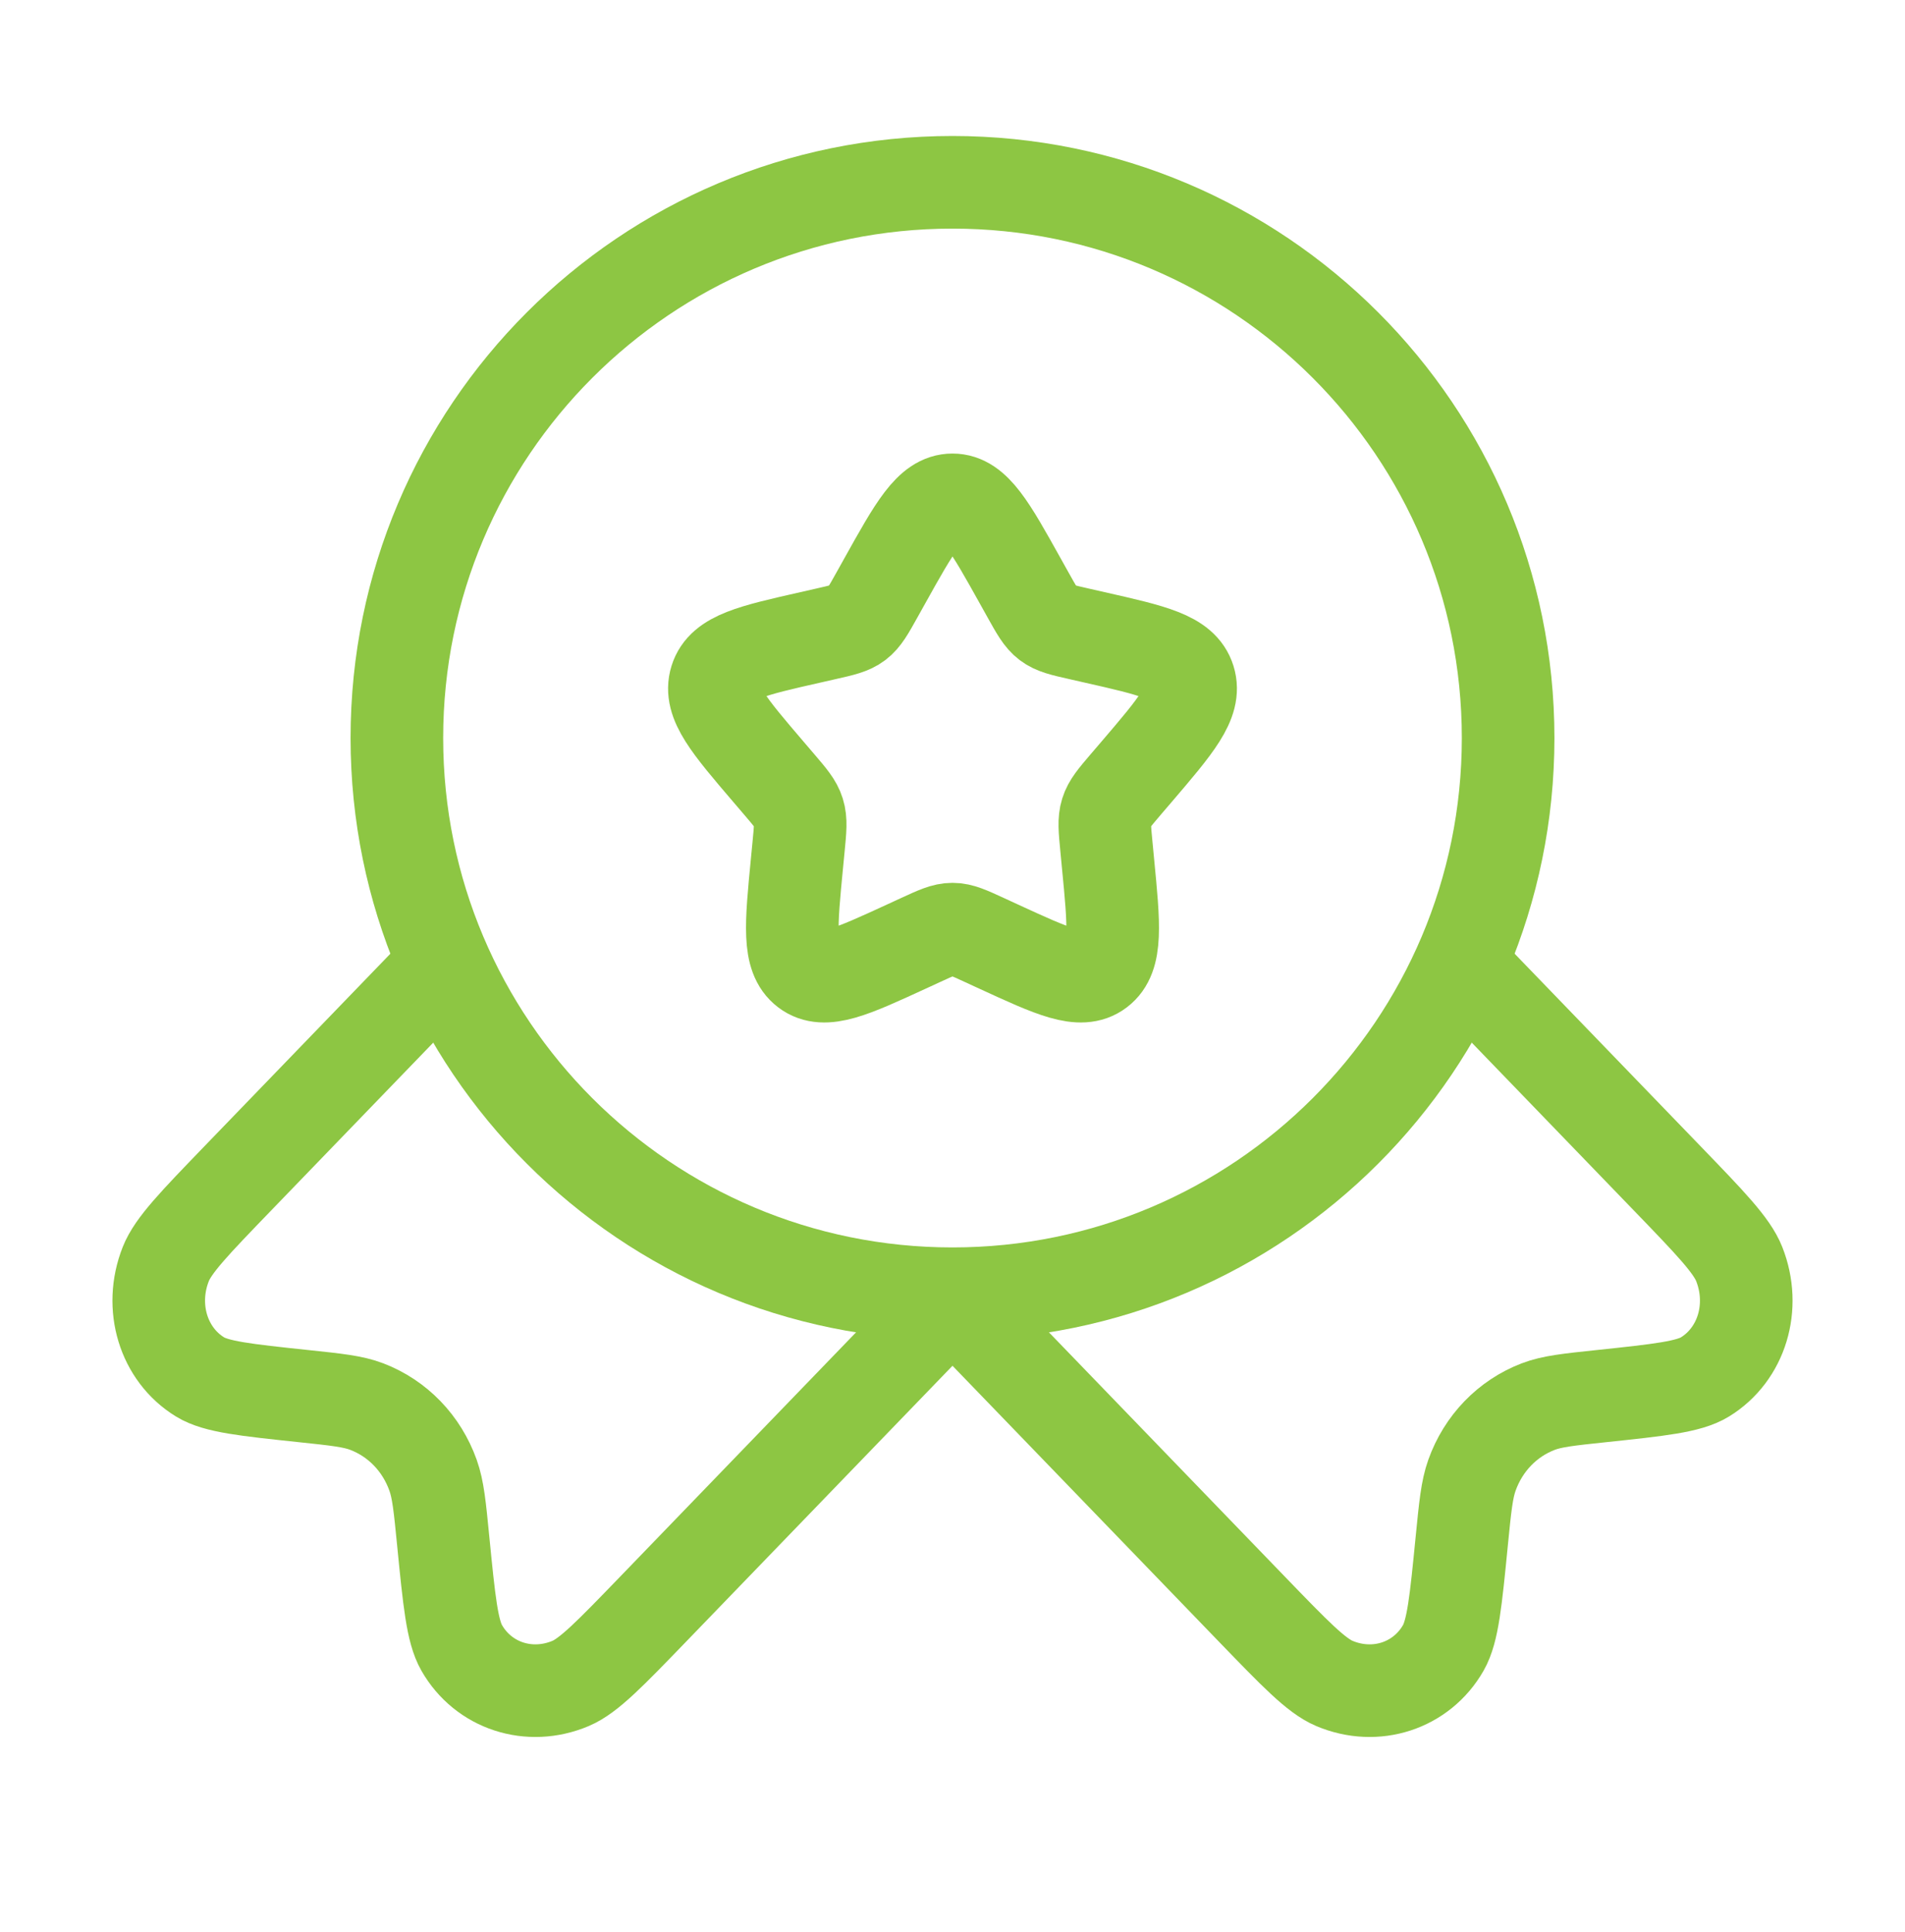 <svg xmlns="http://www.w3.org/2000/svg" width="72" height="73" viewBox="0 0 72 73" fill="none"><path d="M33.438 21.956C34.578 19.911 35.148 18.889 36 18.889C36.852 18.889 37.422 19.911 38.562 21.956L38.857 22.485C39.181 23.066 39.343 23.357 39.596 23.549C39.848 23.74 40.163 23.812 40.792 23.954L41.364 24.084C43.578 24.584 44.685 24.835 44.948 25.682C45.212 26.529 44.457 27.411 42.948 29.176L42.557 29.632C42.129 30.134 41.914 30.384 41.818 30.695C41.721 31.005 41.754 31.339 41.819 32.008L41.877 32.618C42.106 34.972 42.22 36.15 41.53 36.673C40.841 37.196 39.805 36.719 37.732 35.765L37.196 35.518C36.607 35.247 36.312 35.111 36 35.111C35.688 35.111 35.393 35.247 34.804 35.518L34.268 35.765C32.195 36.719 31.159 37.196 30.47 36.673C29.78 36.15 29.894 34.972 30.122 32.618L30.181 32.008C30.246 31.339 30.279 31.005 30.182 30.695C30.086 30.384 29.871 30.134 29.442 29.632L29.052 29.176C27.543 27.411 26.788 26.529 27.052 25.682C27.315 24.835 28.422 24.584 30.636 24.084L31.208 23.954C31.837 23.812 32.152 23.74 32.404 23.549C32.657 23.357 32.819 23.066 33.143 22.485L33.438 21.956Z" stroke="#8DC643" stroke-width="3.5"></path><path d="M57 27.889C57 39.487 47.598 48.889 36 48.889C24.402 48.889 15 39.487 15 27.889C15 16.291 24.402 6.889 36 6.889C47.598 6.889 57 16.291 57 27.889Z" stroke="#8DC643" stroke-width="3.5"></path><path d="M36 49.092L24.686 60.807C23.065 62.485 22.255 63.324 21.569 63.614C20.006 64.275 18.271 63.709 17.449 62.269C17.088 61.637 16.975 60.497 16.75 58.217C16.623 56.93 16.56 56.286 16.367 55.747C15.936 54.54 15.029 53.601 13.863 53.154C13.343 52.955 12.721 52.889 11.478 52.758C9.276 52.525 8.175 52.408 7.564 52.035C6.173 51.183 5.626 49.387 6.265 47.768C6.546 47.058 7.356 46.219 8.976 44.541L16.367 36.889" stroke="#8DC643" stroke-width="3.5"></path><path d="M36 49.092L47.314 60.807C48.935 62.485 49.745 63.324 50.431 63.614C51.995 64.275 53.729 63.709 54.551 62.269C54.912 61.637 55.025 60.497 55.249 58.217C55.377 56.93 55.44 56.286 55.633 55.747C56.064 54.54 56.971 53.601 58.137 53.154C58.657 52.955 59.279 52.889 60.522 52.758C62.724 52.525 63.825 52.408 64.436 52.035C65.827 51.183 66.374 49.387 65.735 47.768C65.454 47.058 64.644 46.219 63.024 44.541L55.633 36.889" stroke="#8DC643" stroke-width="3.5"></path></svg>
